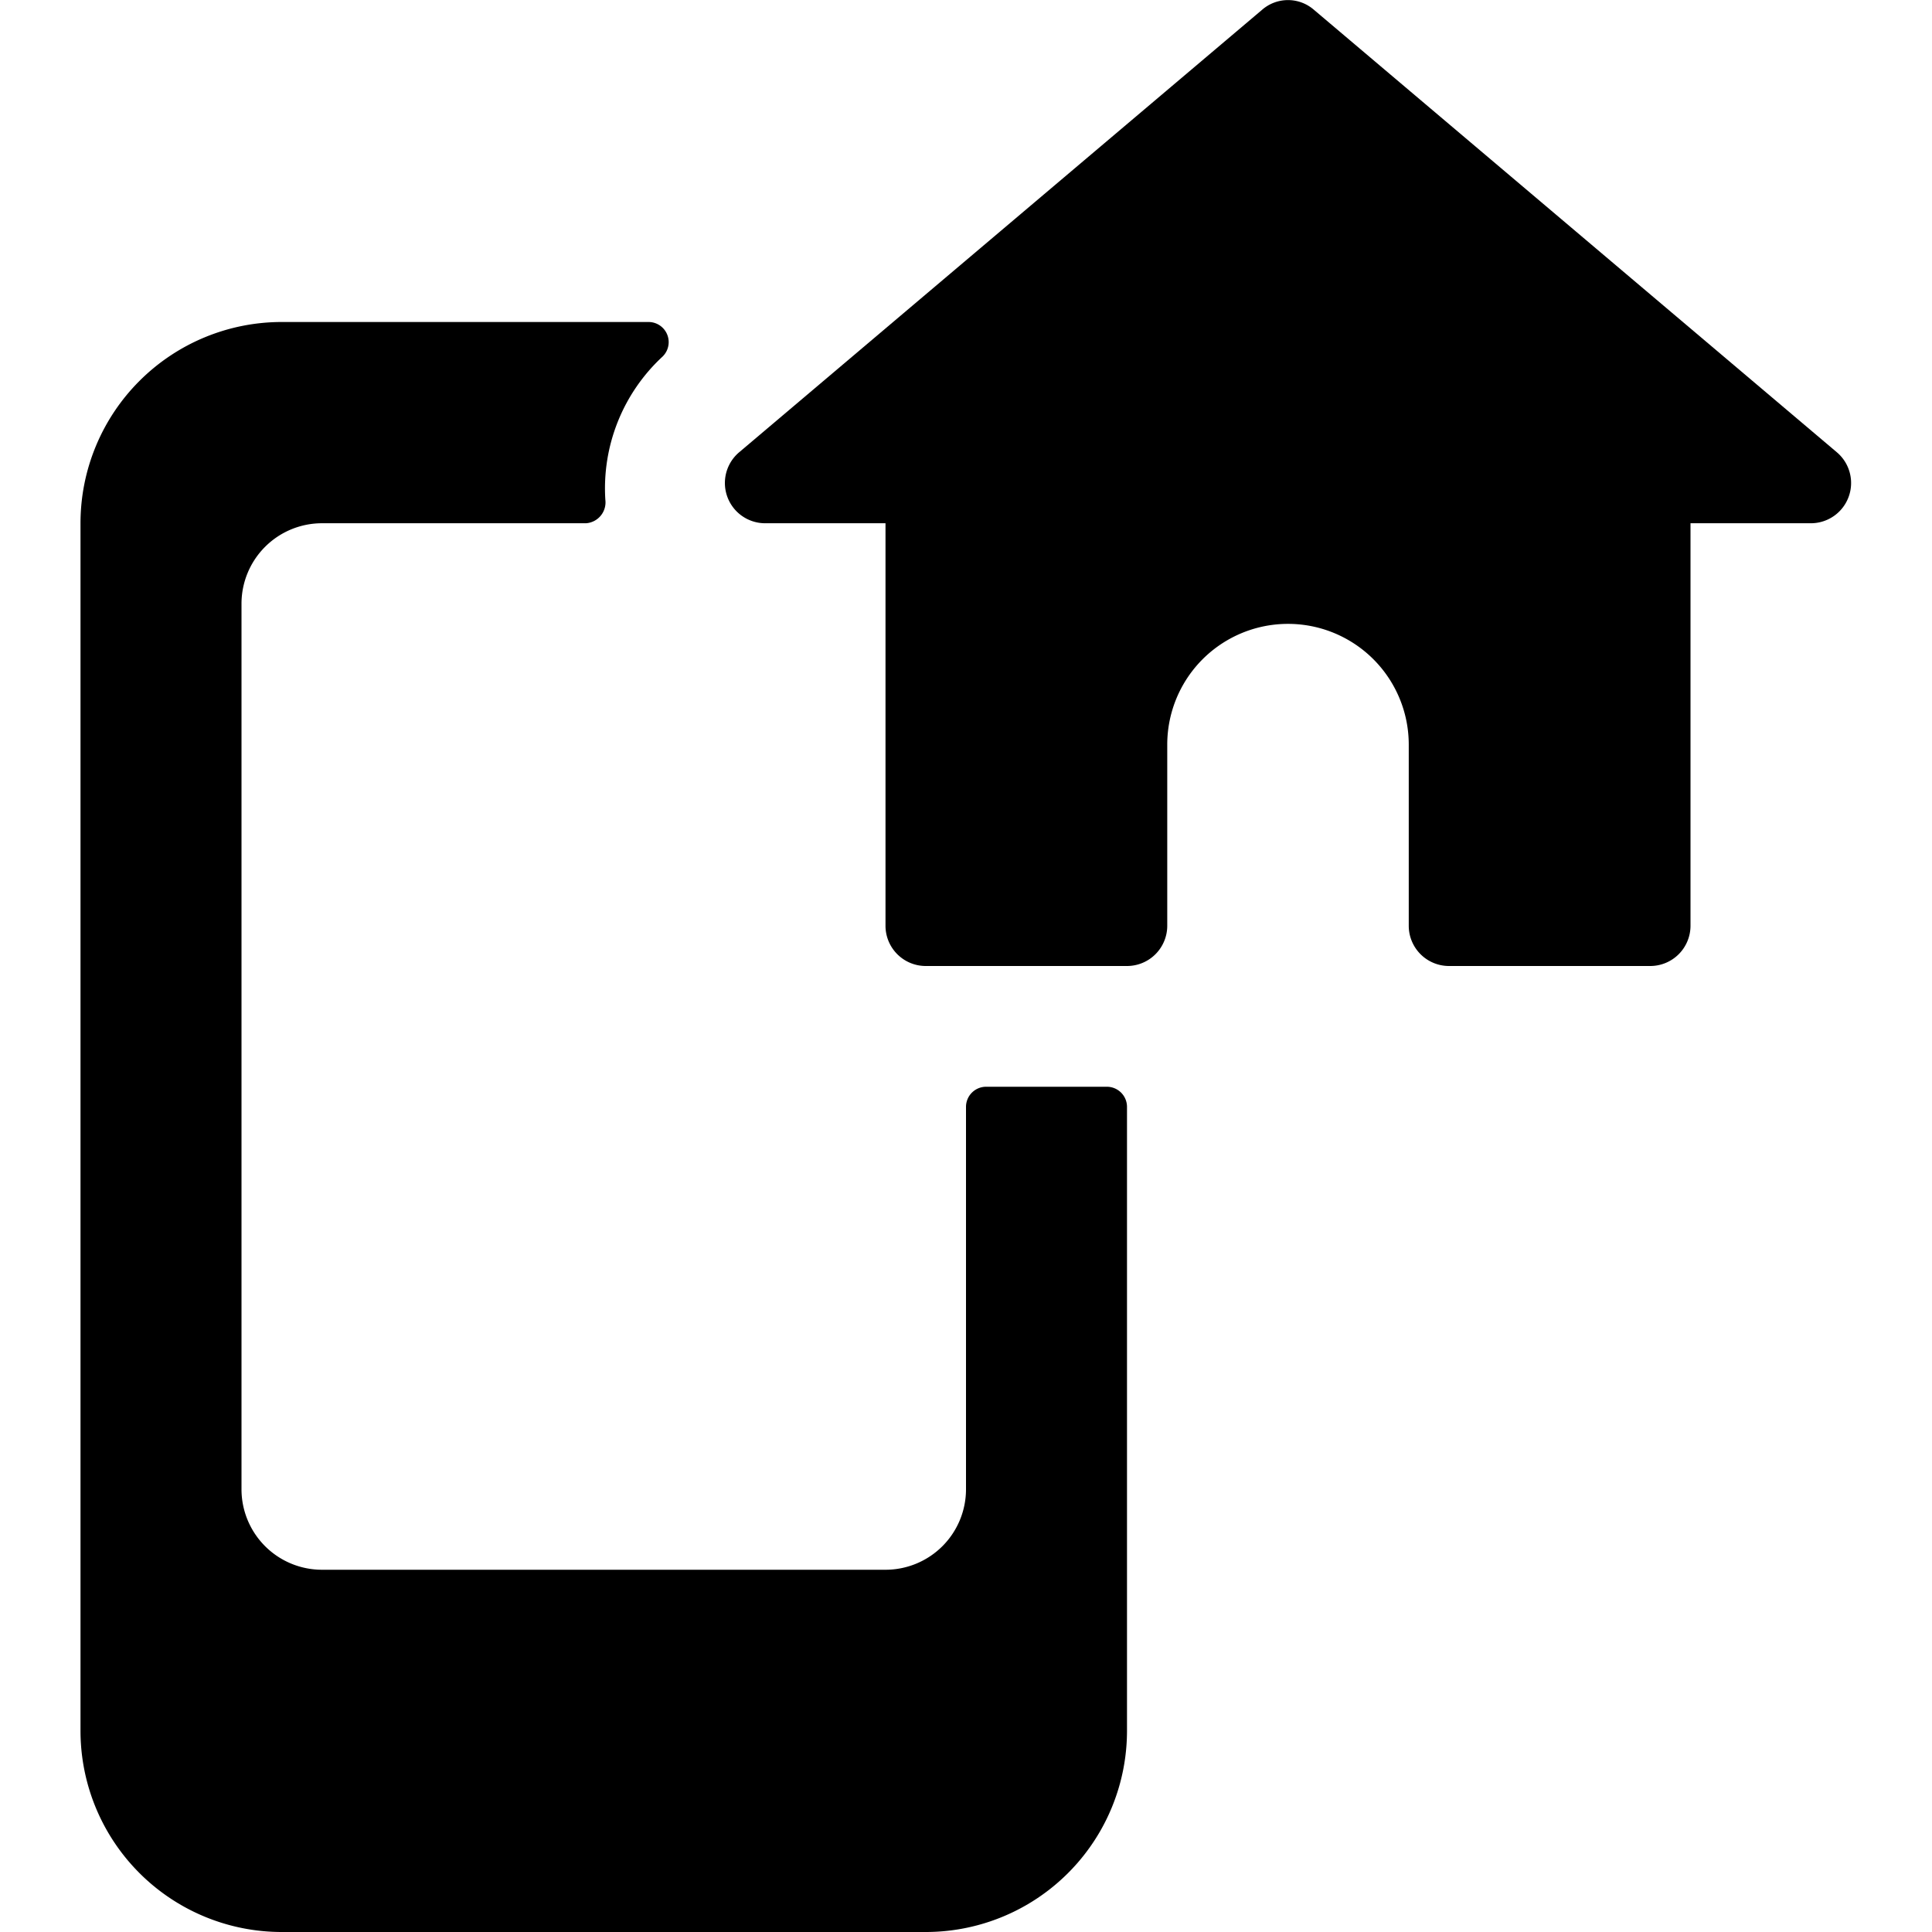 <svg xmlns="http://www.w3.org/2000/svg" viewBox="0 0 24 24"><g><path d="M12 13.75v4.75a1 1 0 0 1 -1 1H4a1 1 0 0 1 -1 -1v-11a1 1 0 0 1 1 -1h3.28a0.26 0.26 0 0 0 0.24 -0.29 2.23 2.23 0 0 1 0.71 -1.78 0.25 0.25 0 0 0 -0.17 -0.43H3.5A2.5 2.5 0 0 0 1 6.5v15A2.5 2.5 0 0 0 3.5 24h8a2.5 2.5 0 0 0 2.5 -2.5v-7.75a0.25 0.25 0 0 0 -0.25 -0.25h-1.5a0.25 0.25 0 0 0 -0.25 0.25Z" fill="#000000" stroke-width="1"></path><path d="m22.82 5.62 -6.5 -5.5a0.49 0.49 0 0 0 -0.64 0l-6.5 5.5a0.5 0.5 0 0 0 0.32 0.88H11v5a0.5 0.5 0 0 0 0.5 0.5H14a0.5 0.5 0 0 0 0.5 -0.5V9.25a1.5 1.5 0 0 1 3 0v2.25a0.5 0.5 0 0 0 0.5 0.5h2.5a0.5 0.5 0 0 0 0.5 -0.5v-5h1.5a0.5 0.5 0 0 0 0.32 -0.88Z" fill="#000000" stroke-width="1"></path></g></svg>